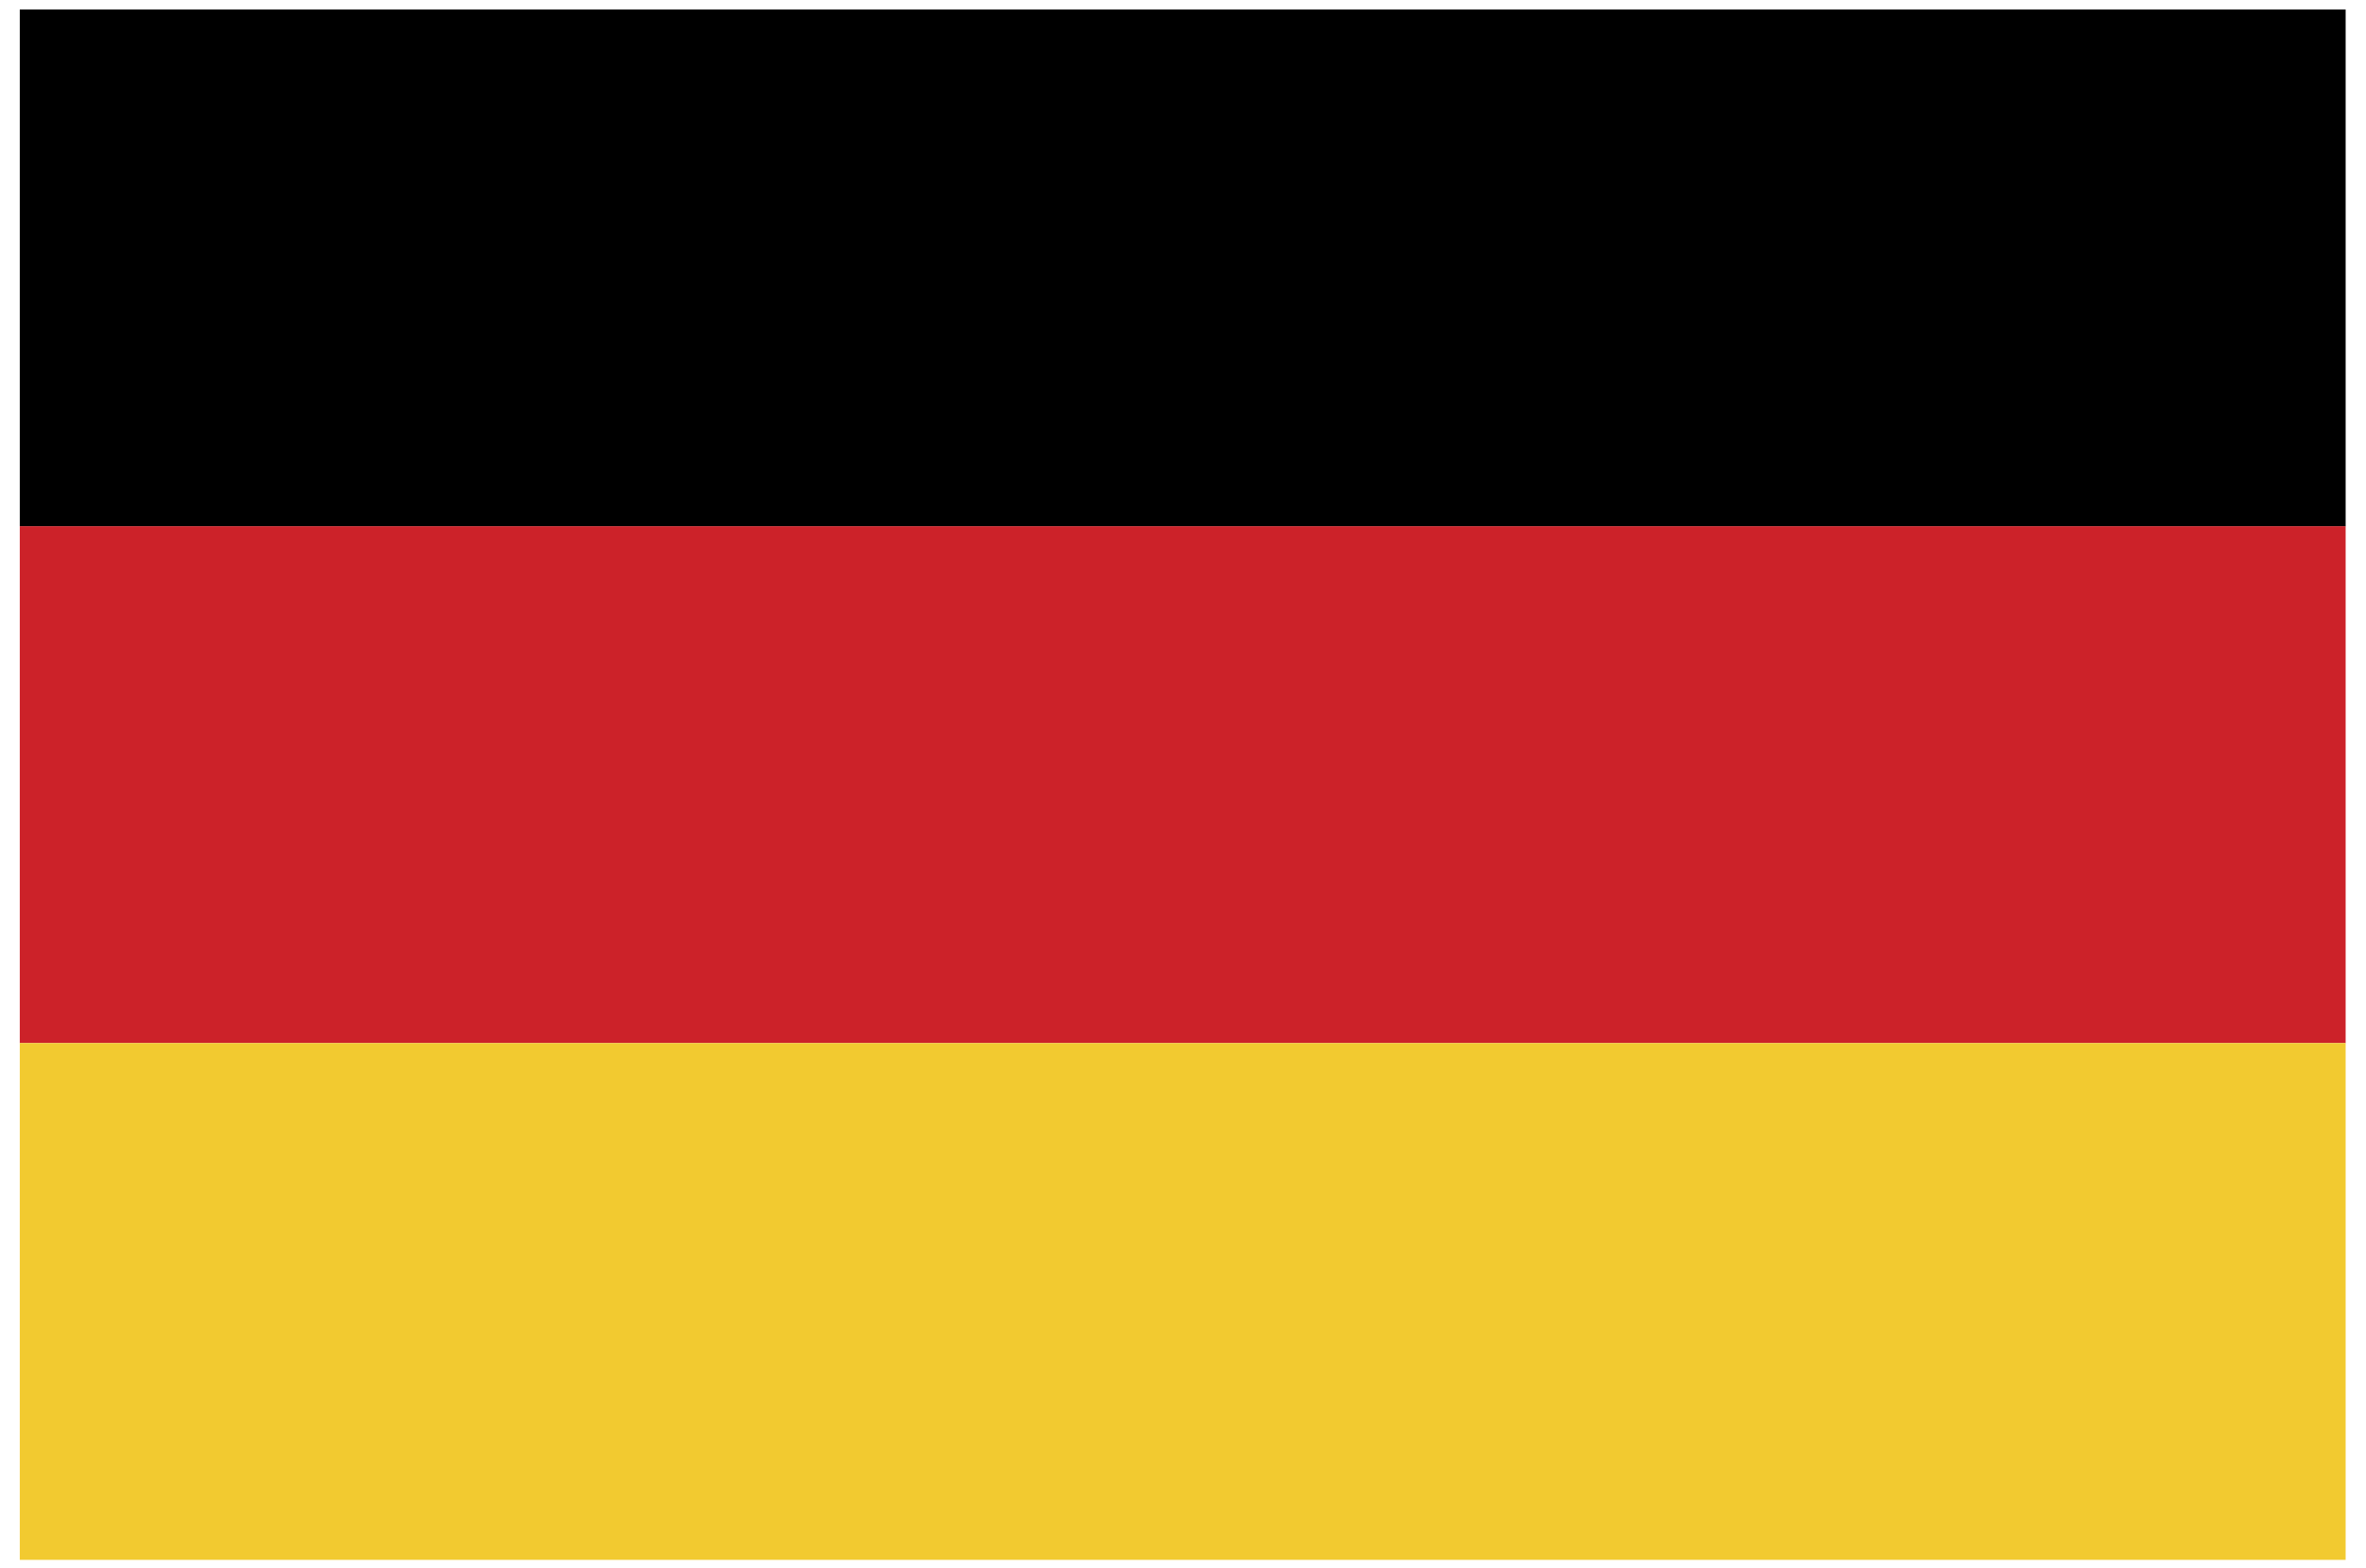<svg width="86" height="57" viewBox="0 0 86 57" fill="none" xmlns="http://www.w3.org/2000/svg">
<g clip-path="url(#clip0_1923_27608)">
<path fill-rule="evenodd" clip-rule="evenodd" d="M0.719 0.344H85.26V19.131H0.719V0.344Z" fill="black"/>
<path fill-rule="evenodd" clip-rule="evenodd" d="M0.719 19.131H85.26V37.918H0.719V19.131Z" fill="#CC2229"/>
<path fill-rule="evenodd" clip-rule="evenodd" d="M0.719 37.918H85.26V56.705H0.719V37.918Z" fill="#F2CA30"/>
</g>
<defs>
<clipPath id="clip0_1923_27608">
<rect width="84.541" height="56.361" fill="white" transform="translate(0.719 0.346)"/>
</clipPath>
</defs>
</svg>
